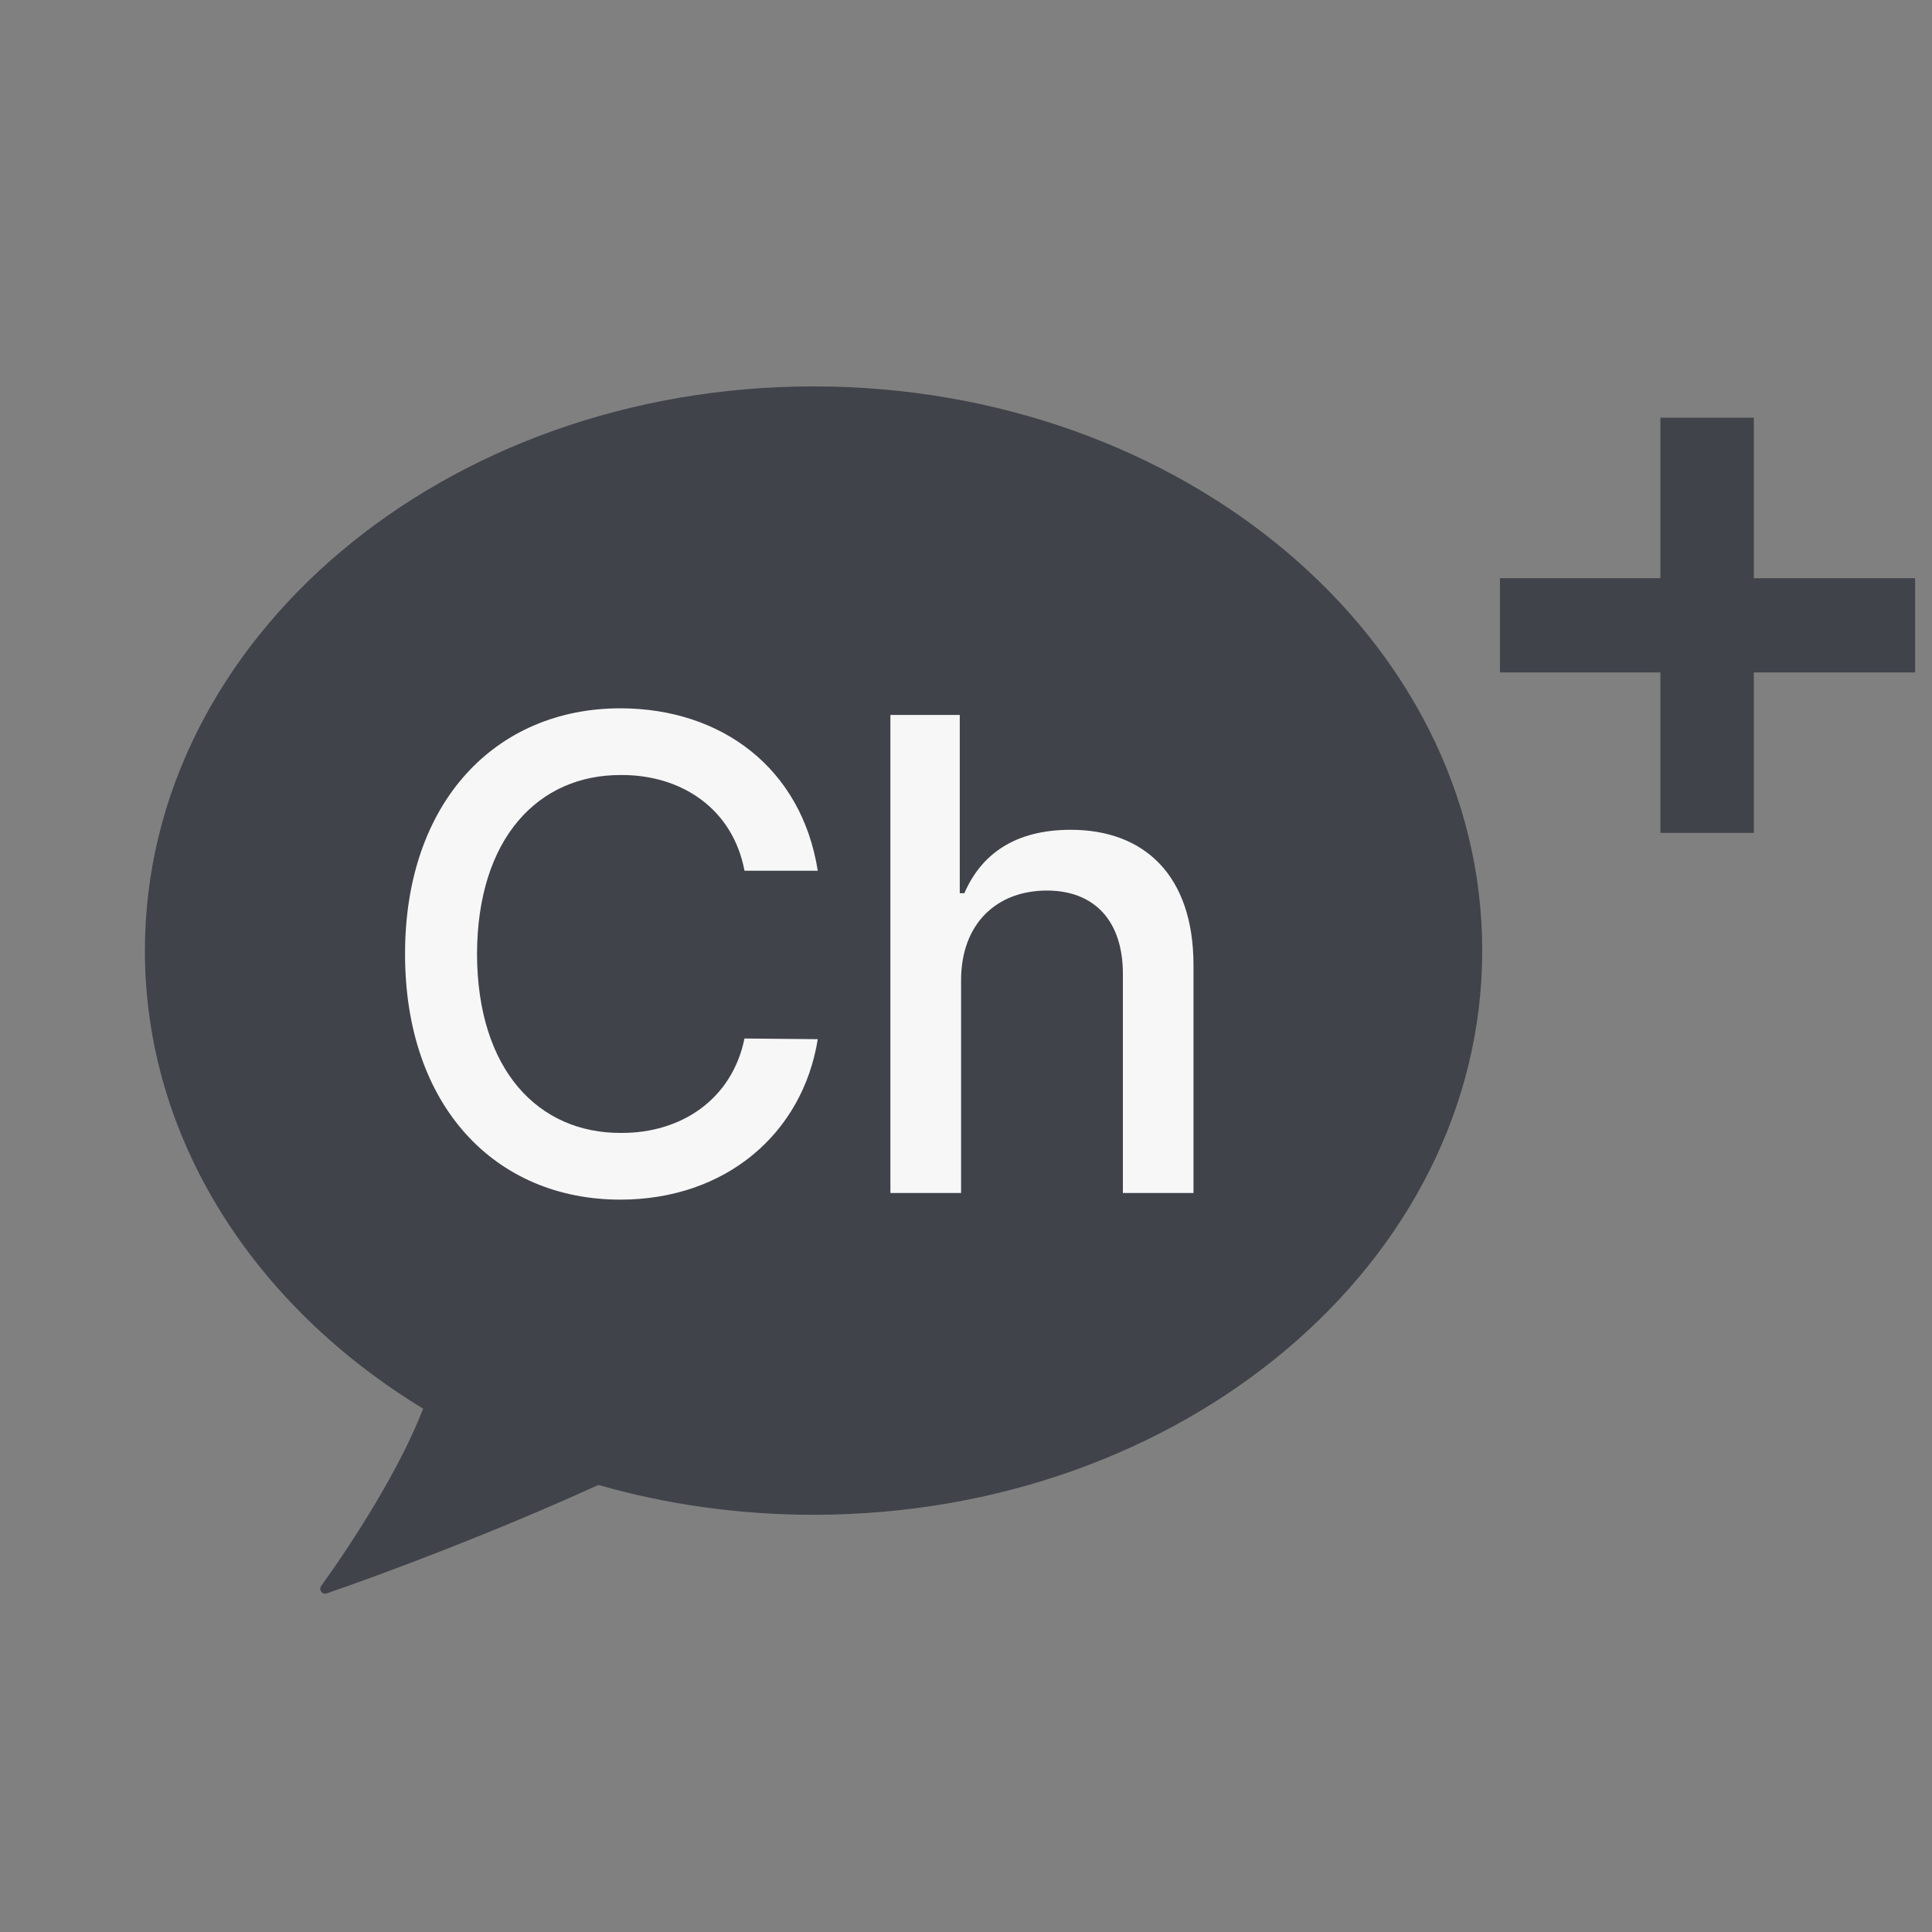<svg width="40" height="40" viewBox="0 0 40 40" fill="none" xmlns="http://www.w3.org/2000/svg">
<rect x="0" y="0" width="40" height="40" fill="#808080" stroke="none"/>
<path fill-rule="evenodd" clip-rule="evenodd" d="M16.844 31.362C24.49 31.362 30.688 26.132 30.688 19.681C30.688 13.23 24.49 8 16.844 8C9.198 8 3 13.23 3 19.681C3 23.587 5.272 27.044 8.761 29.165C8.278 30.417 7.307 31.925 6.65 32.835C6.593 32.914 6.67 33.022 6.763 32.99C7.956 32.579 10.201 31.741 12.389 30.744C13.787 31.145 15.286 31.362 16.844 31.362Z" fill="#40434A"/>
<path d="M15.414 18.028C15.174 16.75 14.115 16.039 12.857 16.046C11.148 16.039 9.883 17.351 9.876 19.751C9.883 22.164 11.155 23.463 12.857 23.456C14.101 23.463 15.154 22.765 15.414 21.501L16.931 21.515C16.617 23.47 15.024 24.837 12.843 24.837C10.266 24.837 8.386 22.916 8.386 19.751C8.386 16.586 10.28 14.665 12.843 14.665C14.935 14.665 16.596 15.902 16.931 18.028H15.414ZM19.898 20.298V24.7H18.435V14.802H19.871V18.493H19.966C20.315 17.686 21.012 17.18 22.168 17.18C23.692 17.18 24.71 18.124 24.71 19.983V24.7H23.248V20.161C23.248 19.067 22.66 18.438 21.675 18.438C20.643 18.438 19.898 19.115 19.898 20.298Z" fill="#F7F7F7"/>
<path d="M34.377 17.244V13.922H31.055V11.971H34.377V8.648H36.311V11.971H39.651V13.922H36.311V17.244H34.377Z" fill="#40434A"/>
</svg>
